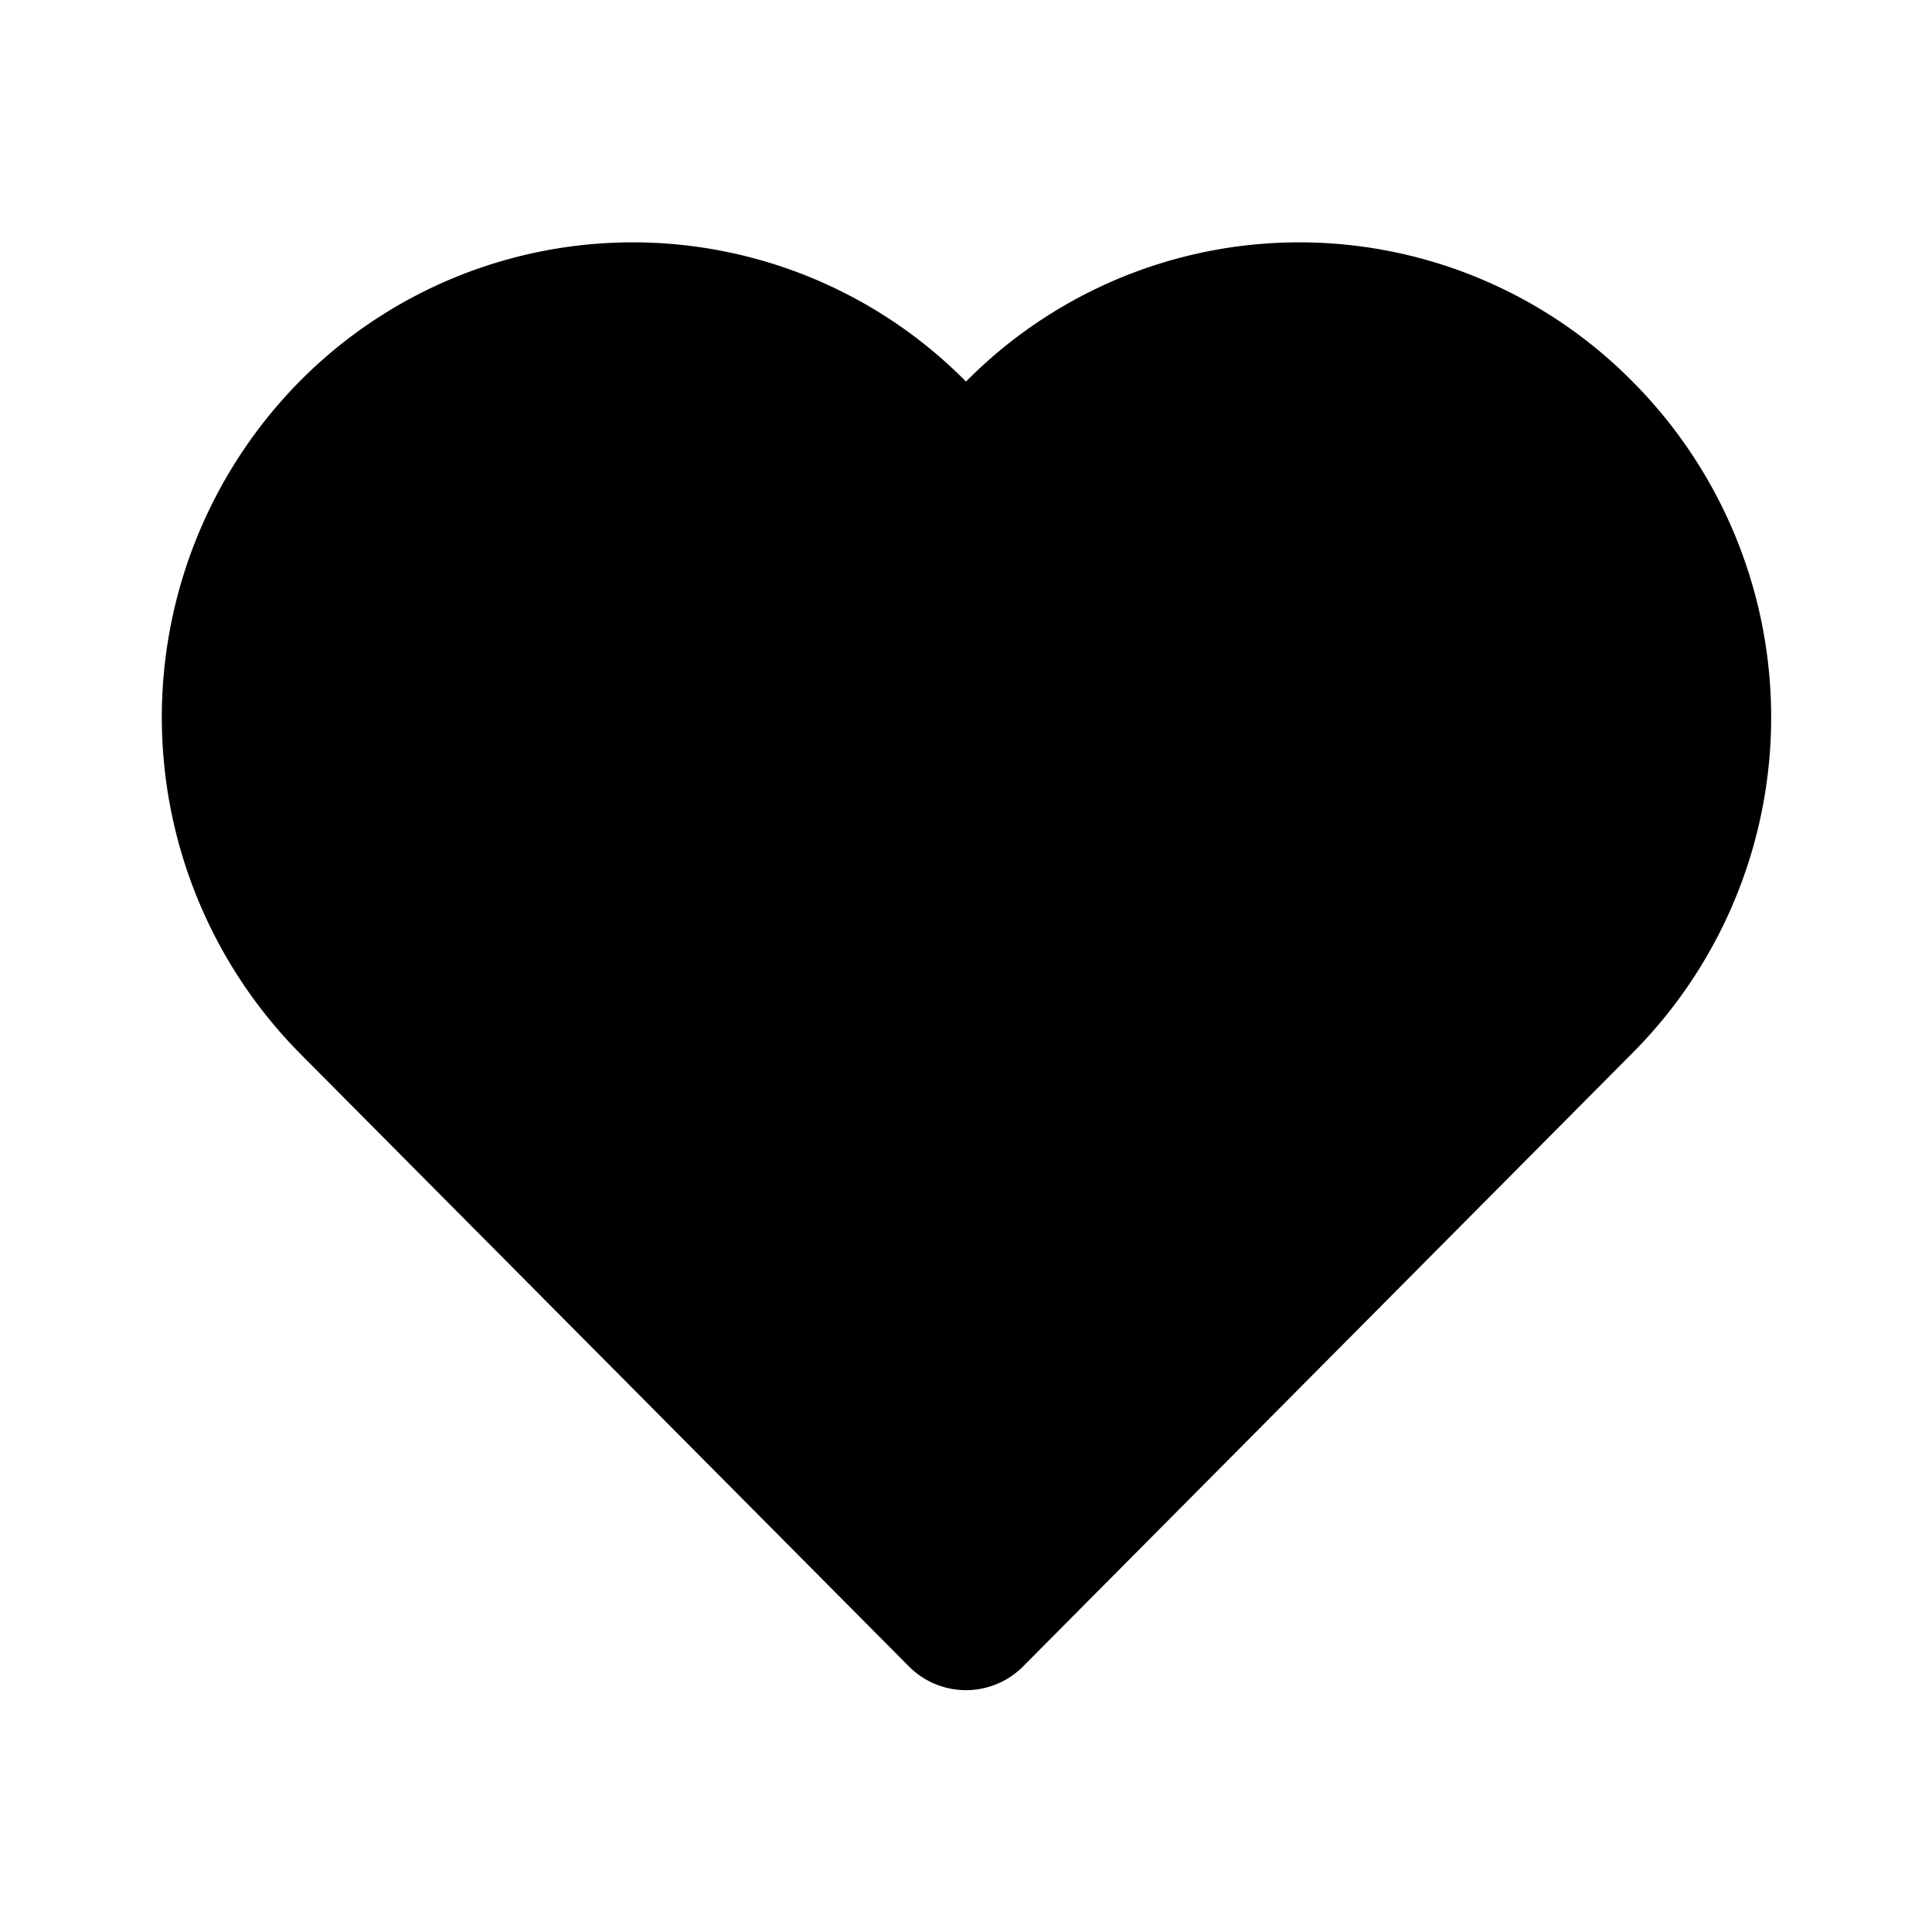 <?xml version="1.0" encoding="utf-8"?><!-- Uploaded to: SVG Repo, www.svgrepo.com, Generator: SVG Repo Mixer Tools -->
<svg fill="#000000" width="800px" height="800px" viewBox="0 0 24 24" xmlns="http://www.w3.org/2000/svg" id="favourite" class="icon glyph"><path d="M20.28,4.74a5.82,5.82,0,0,0-8.28,0,5.82,5.82,0,0,0-8.28,0,5.94,5.94,0,0,0,0,8.34l7.57,7.62a1,1,0,0,0,1.42,0l7.57-7.62a5.91,5.91,0,0,0,0-8.34Z"></path></svg>
